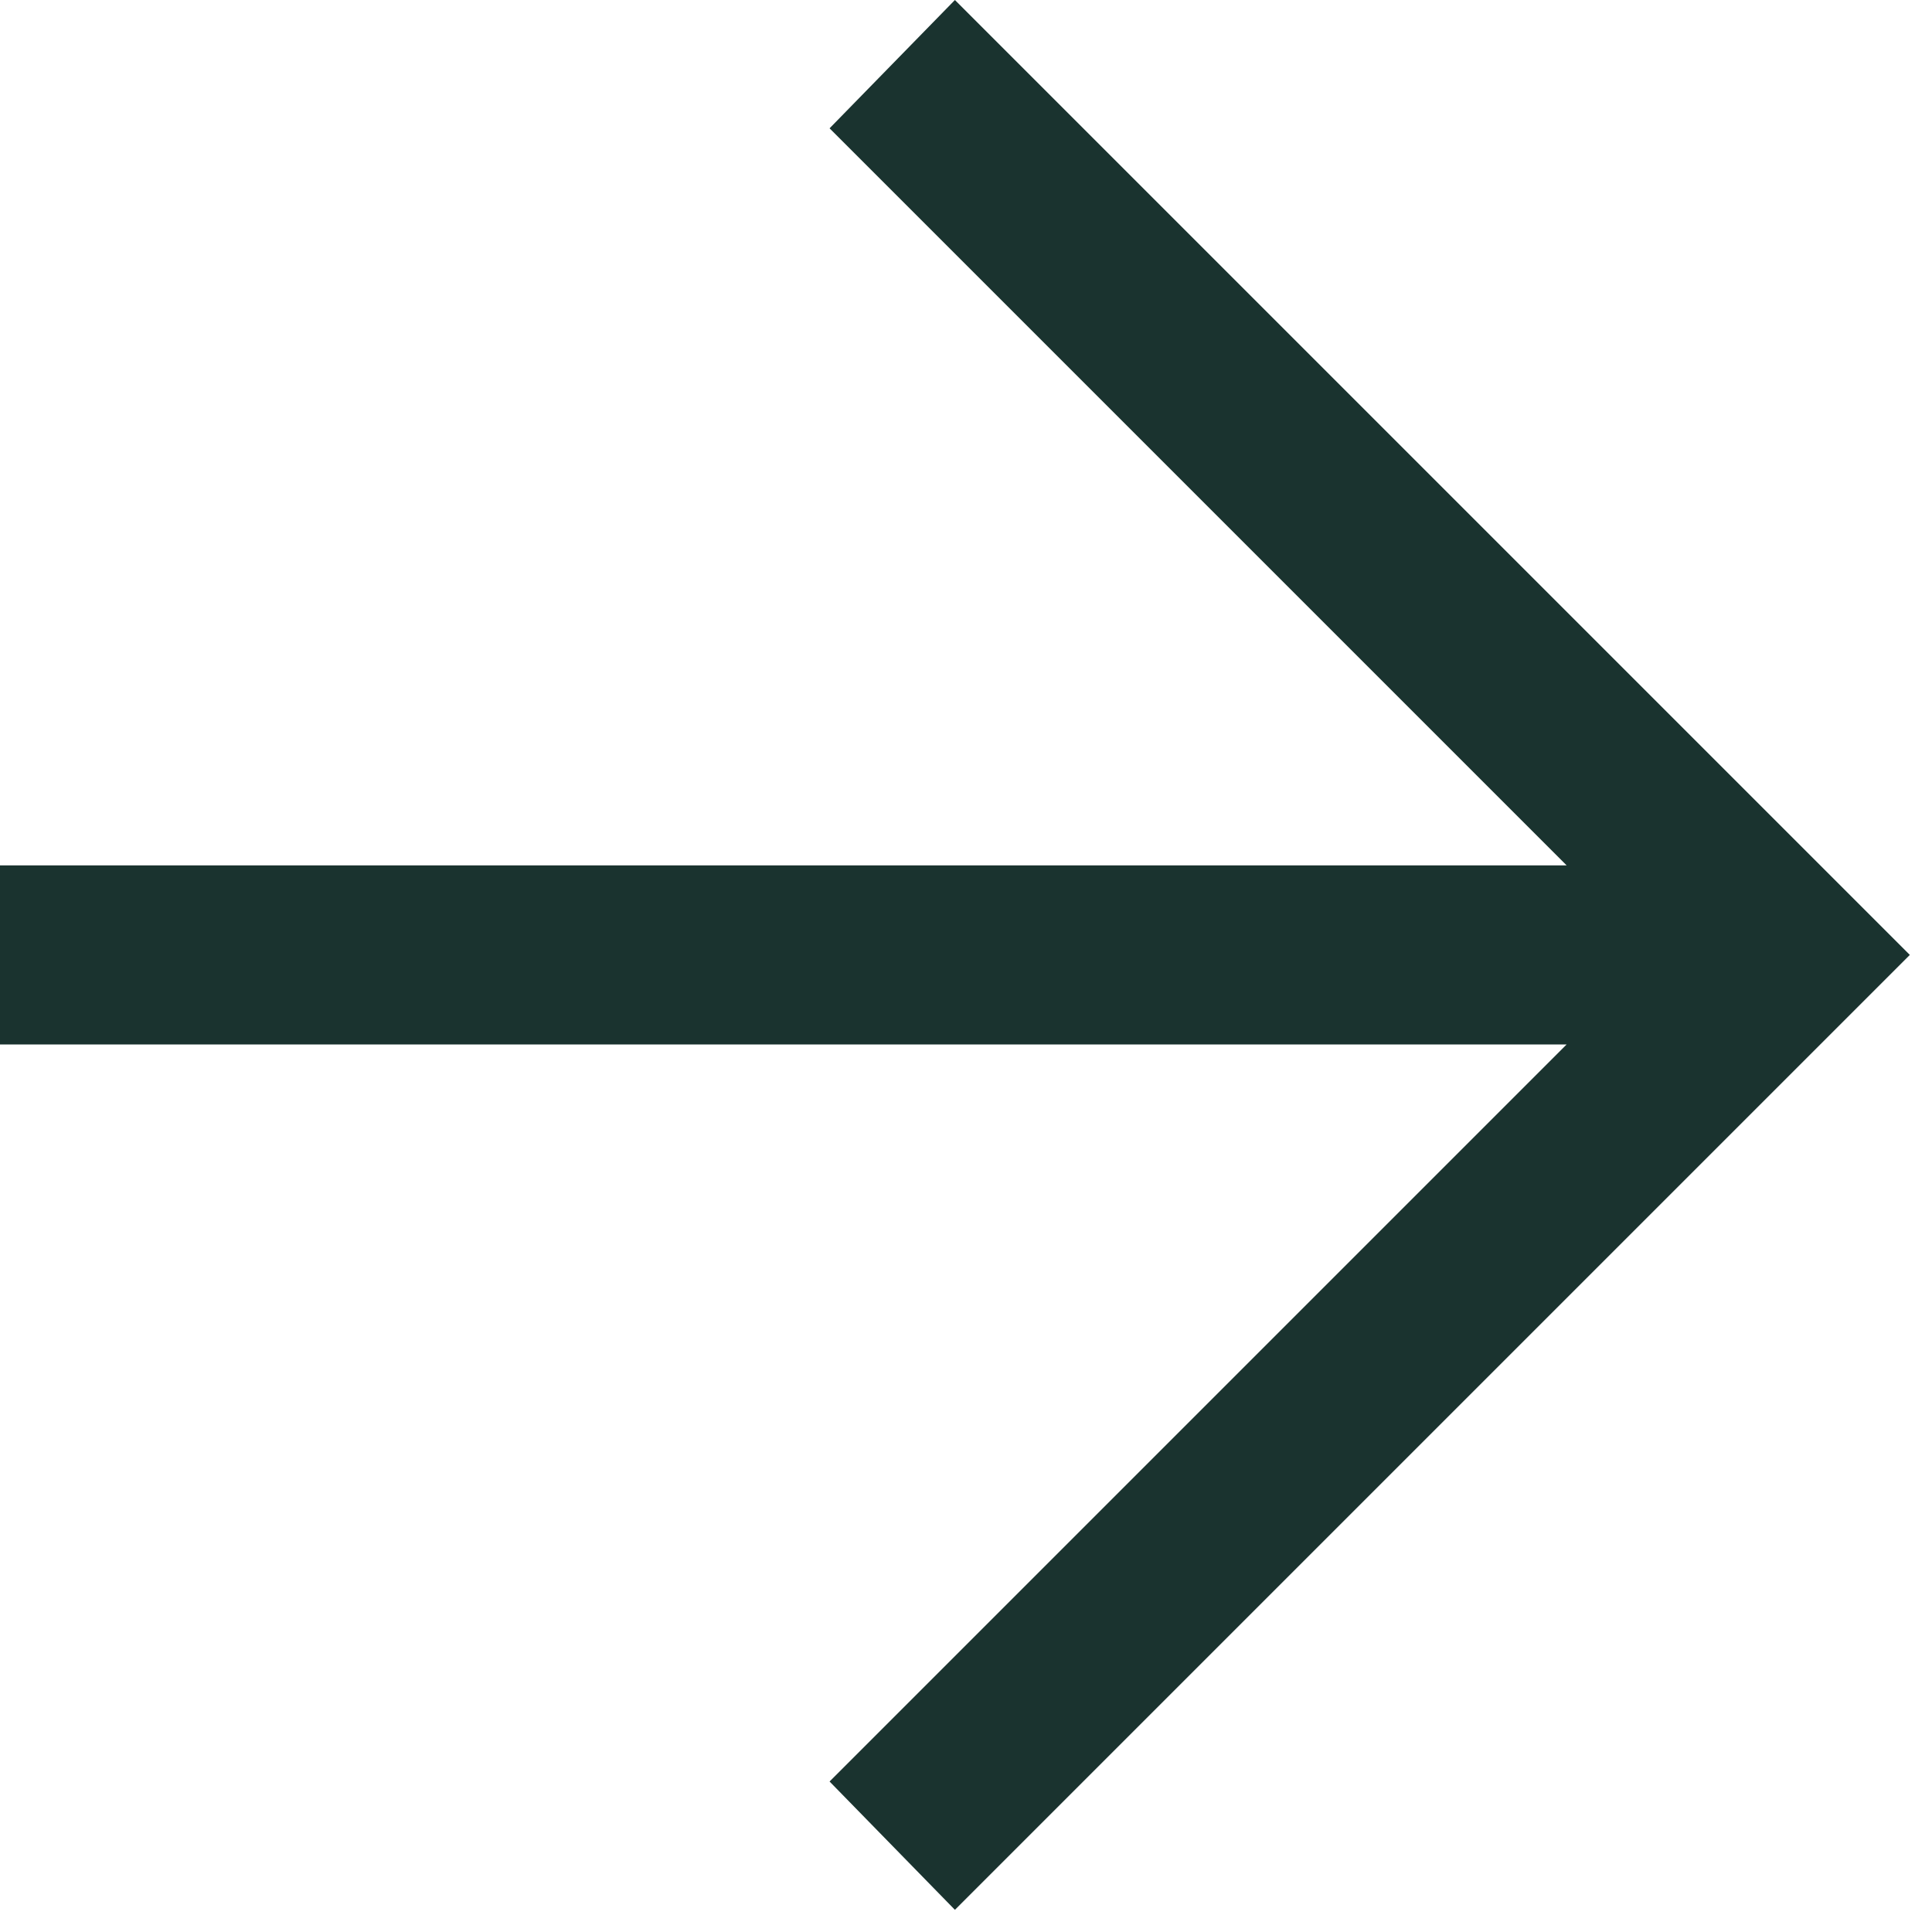 <?xml version="1.0" encoding="UTF-8" standalone="no"?><!DOCTYPE svg PUBLIC "-//W3C//DTD SVG 1.1//EN" "http://www.w3.org/Graphics/SVG/1.1/DTD/svg11.dtd"><svg width="100%" height="100%" viewBox="0 0 65 65" version="1.1" xmlns="http://www.w3.org/2000/svg" xmlns:xlink="http://www.w3.org/1999/xlink" xml:space="preserve" xmlns:serif="http://www.serif.com/" style="fill-rule:evenodd;clip-rule:evenodd;stroke-linejoin:round;stroke-miterlimit:2;"><path d="M32.127,64.254l-4.217,-4.317l24.798,-24.798l-52.708,-0l-0,-6.024l52.708,-0l-24.798,-24.798l4.217,-4.317l32.127,32.127l-32.127,32.127Z" style="fill:#1a332f;fill-rule:nonzero;"/></svg>